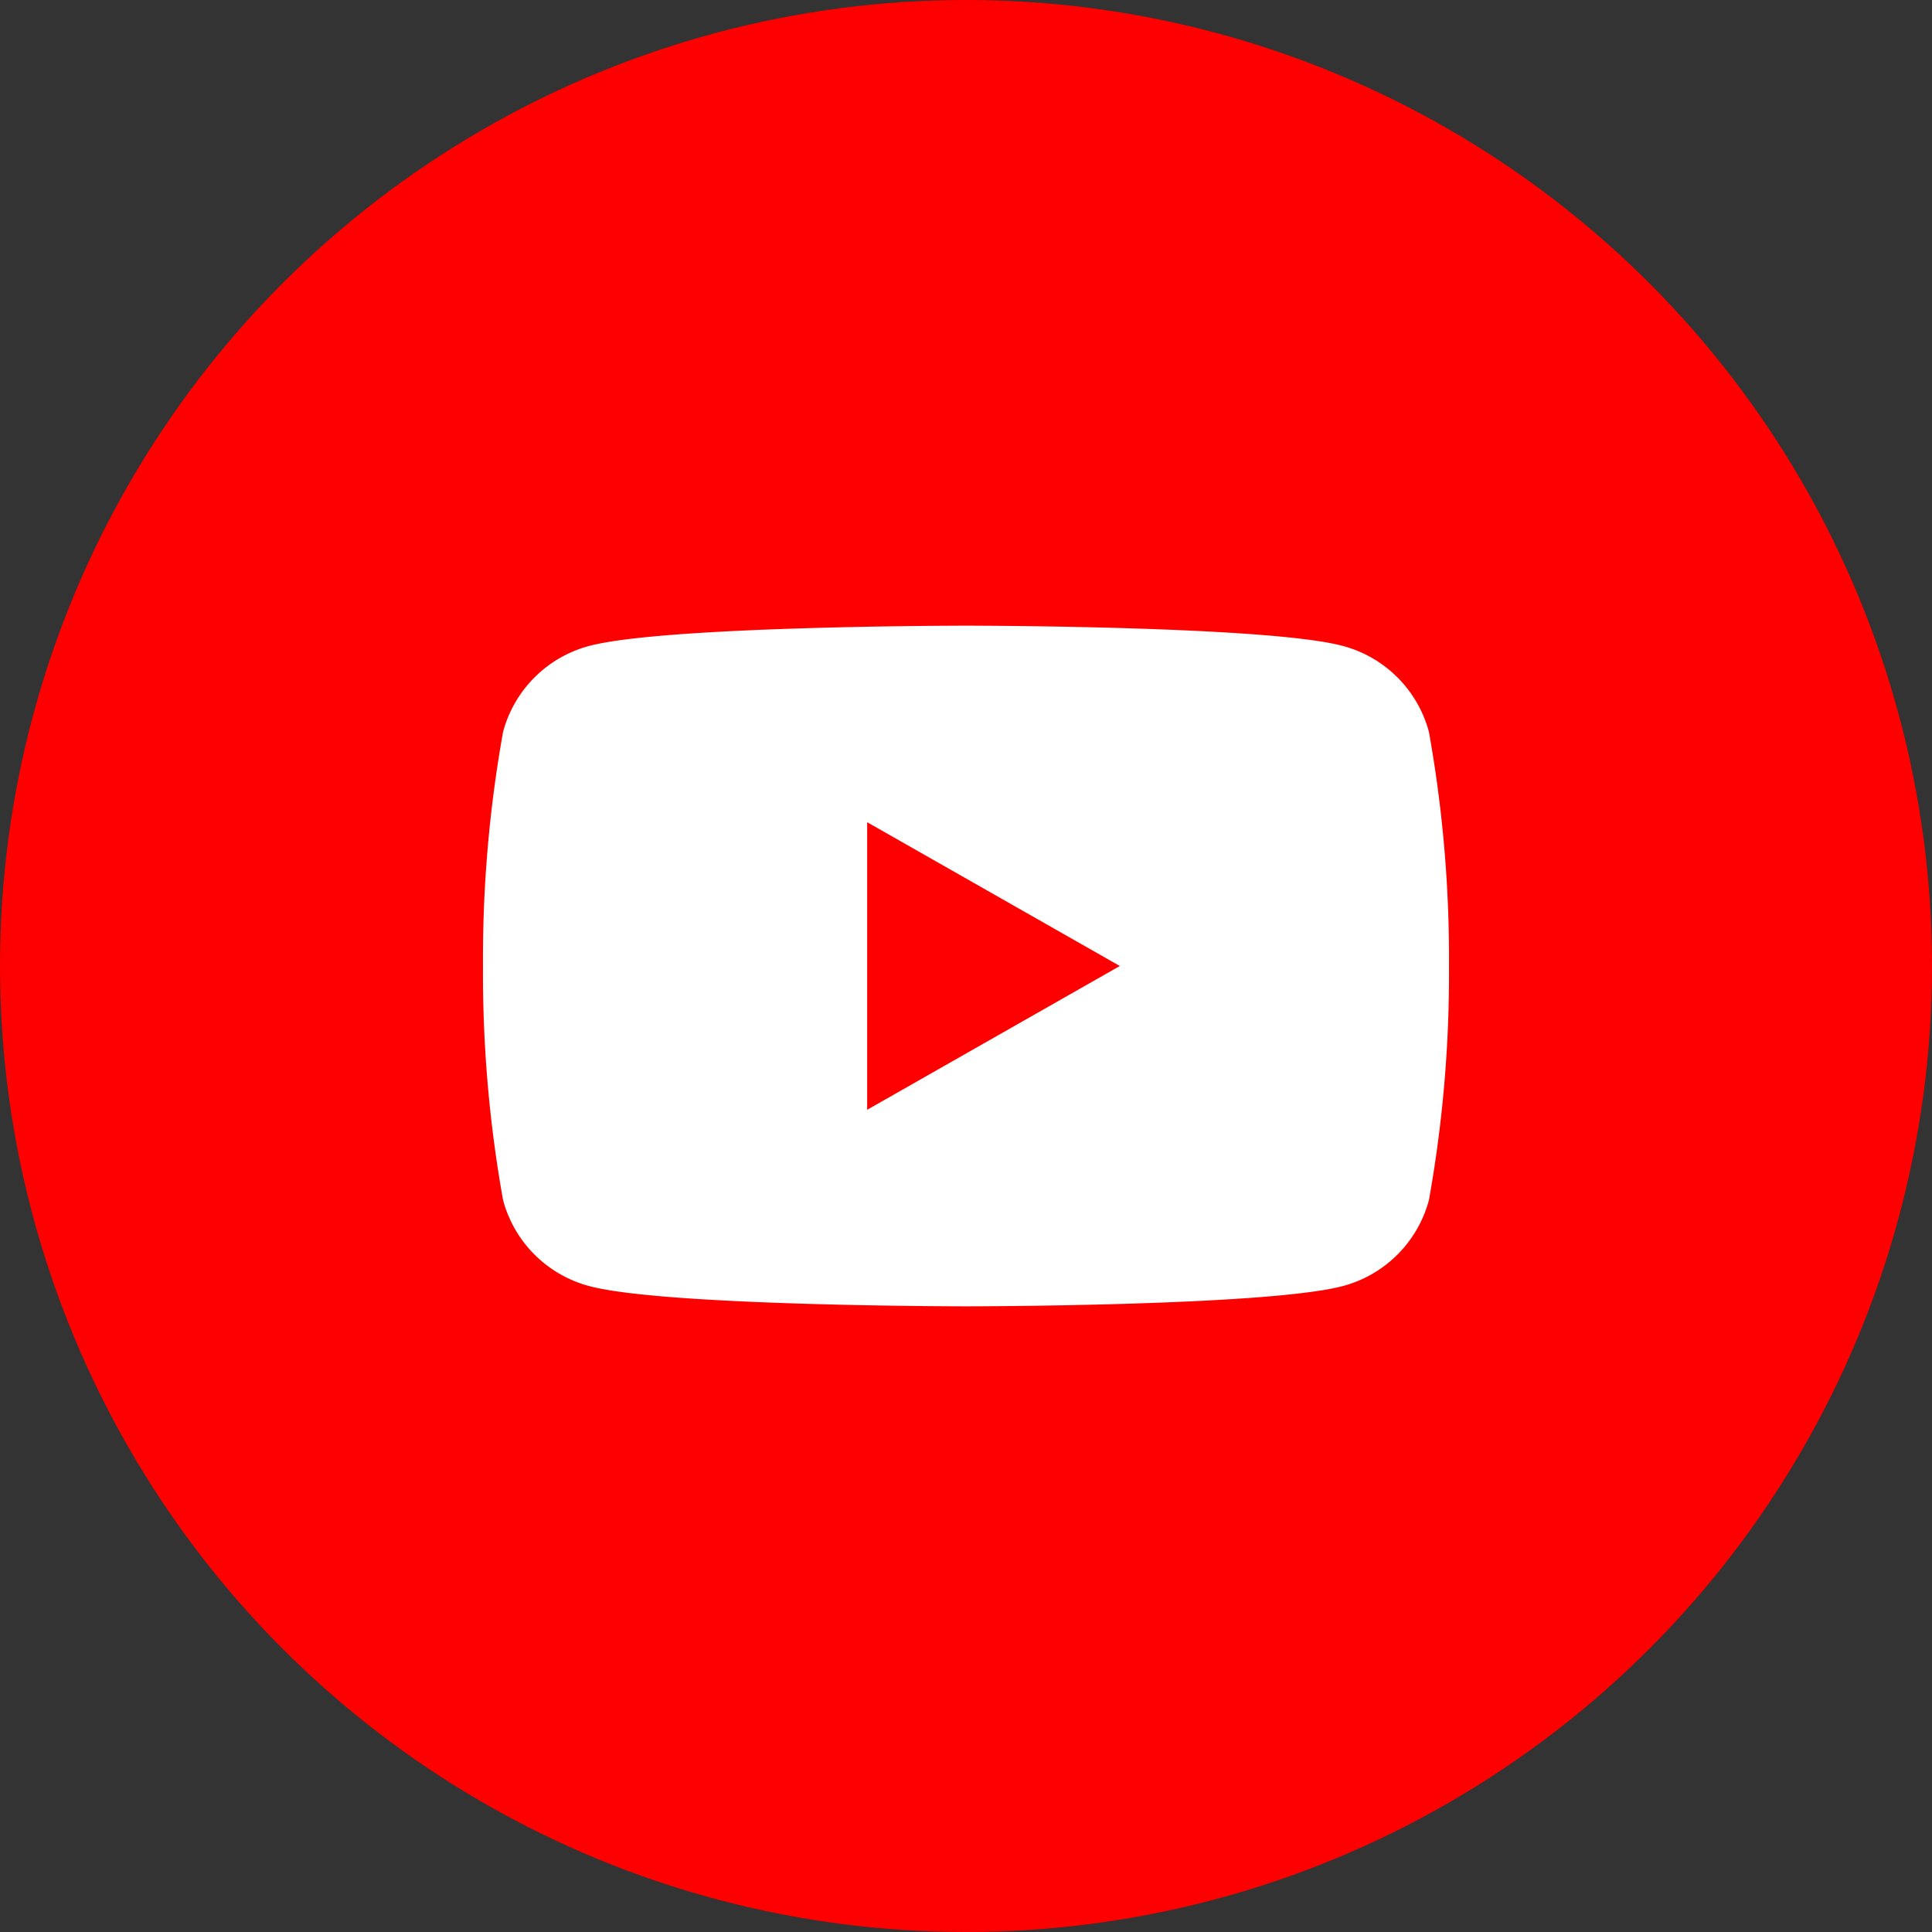 <svg height="52" viewBox="0 0 52 52" xmlns="http://www.w3.org/2000/svg"><rect x="0" y="0" width="52" height="52" fill="#333333" stroke="none"/><circle cx="26" cy="26" fill="#f00" r="26"/><path d="m38.46 19.7a3.27 3.27 0 0 0 -2.3-2.31c-2-.55-10.16-.55-10.16-.55s-8.13 0-10.16.55a3.27 3.27 0 0 0 -2.3 2.31 34.48 34.48 0 0 0 -.54 6.3 34.48 34.48 0 0 0 .54 6.3 3.27 3.27 0 0 0 2.3 2.31c2 .55 10.16.55 10.16.55s8.13 0 10.16-.55a3.27 3.27 0 0 0 2.3-2.31 34.48 34.48 0 0 0 .54-6.3 34.48 34.48 0 0 0 -.54-6.3zm-15.12 10.17v-7.74l6.8 3.87z" fill="#fff"/></svg>